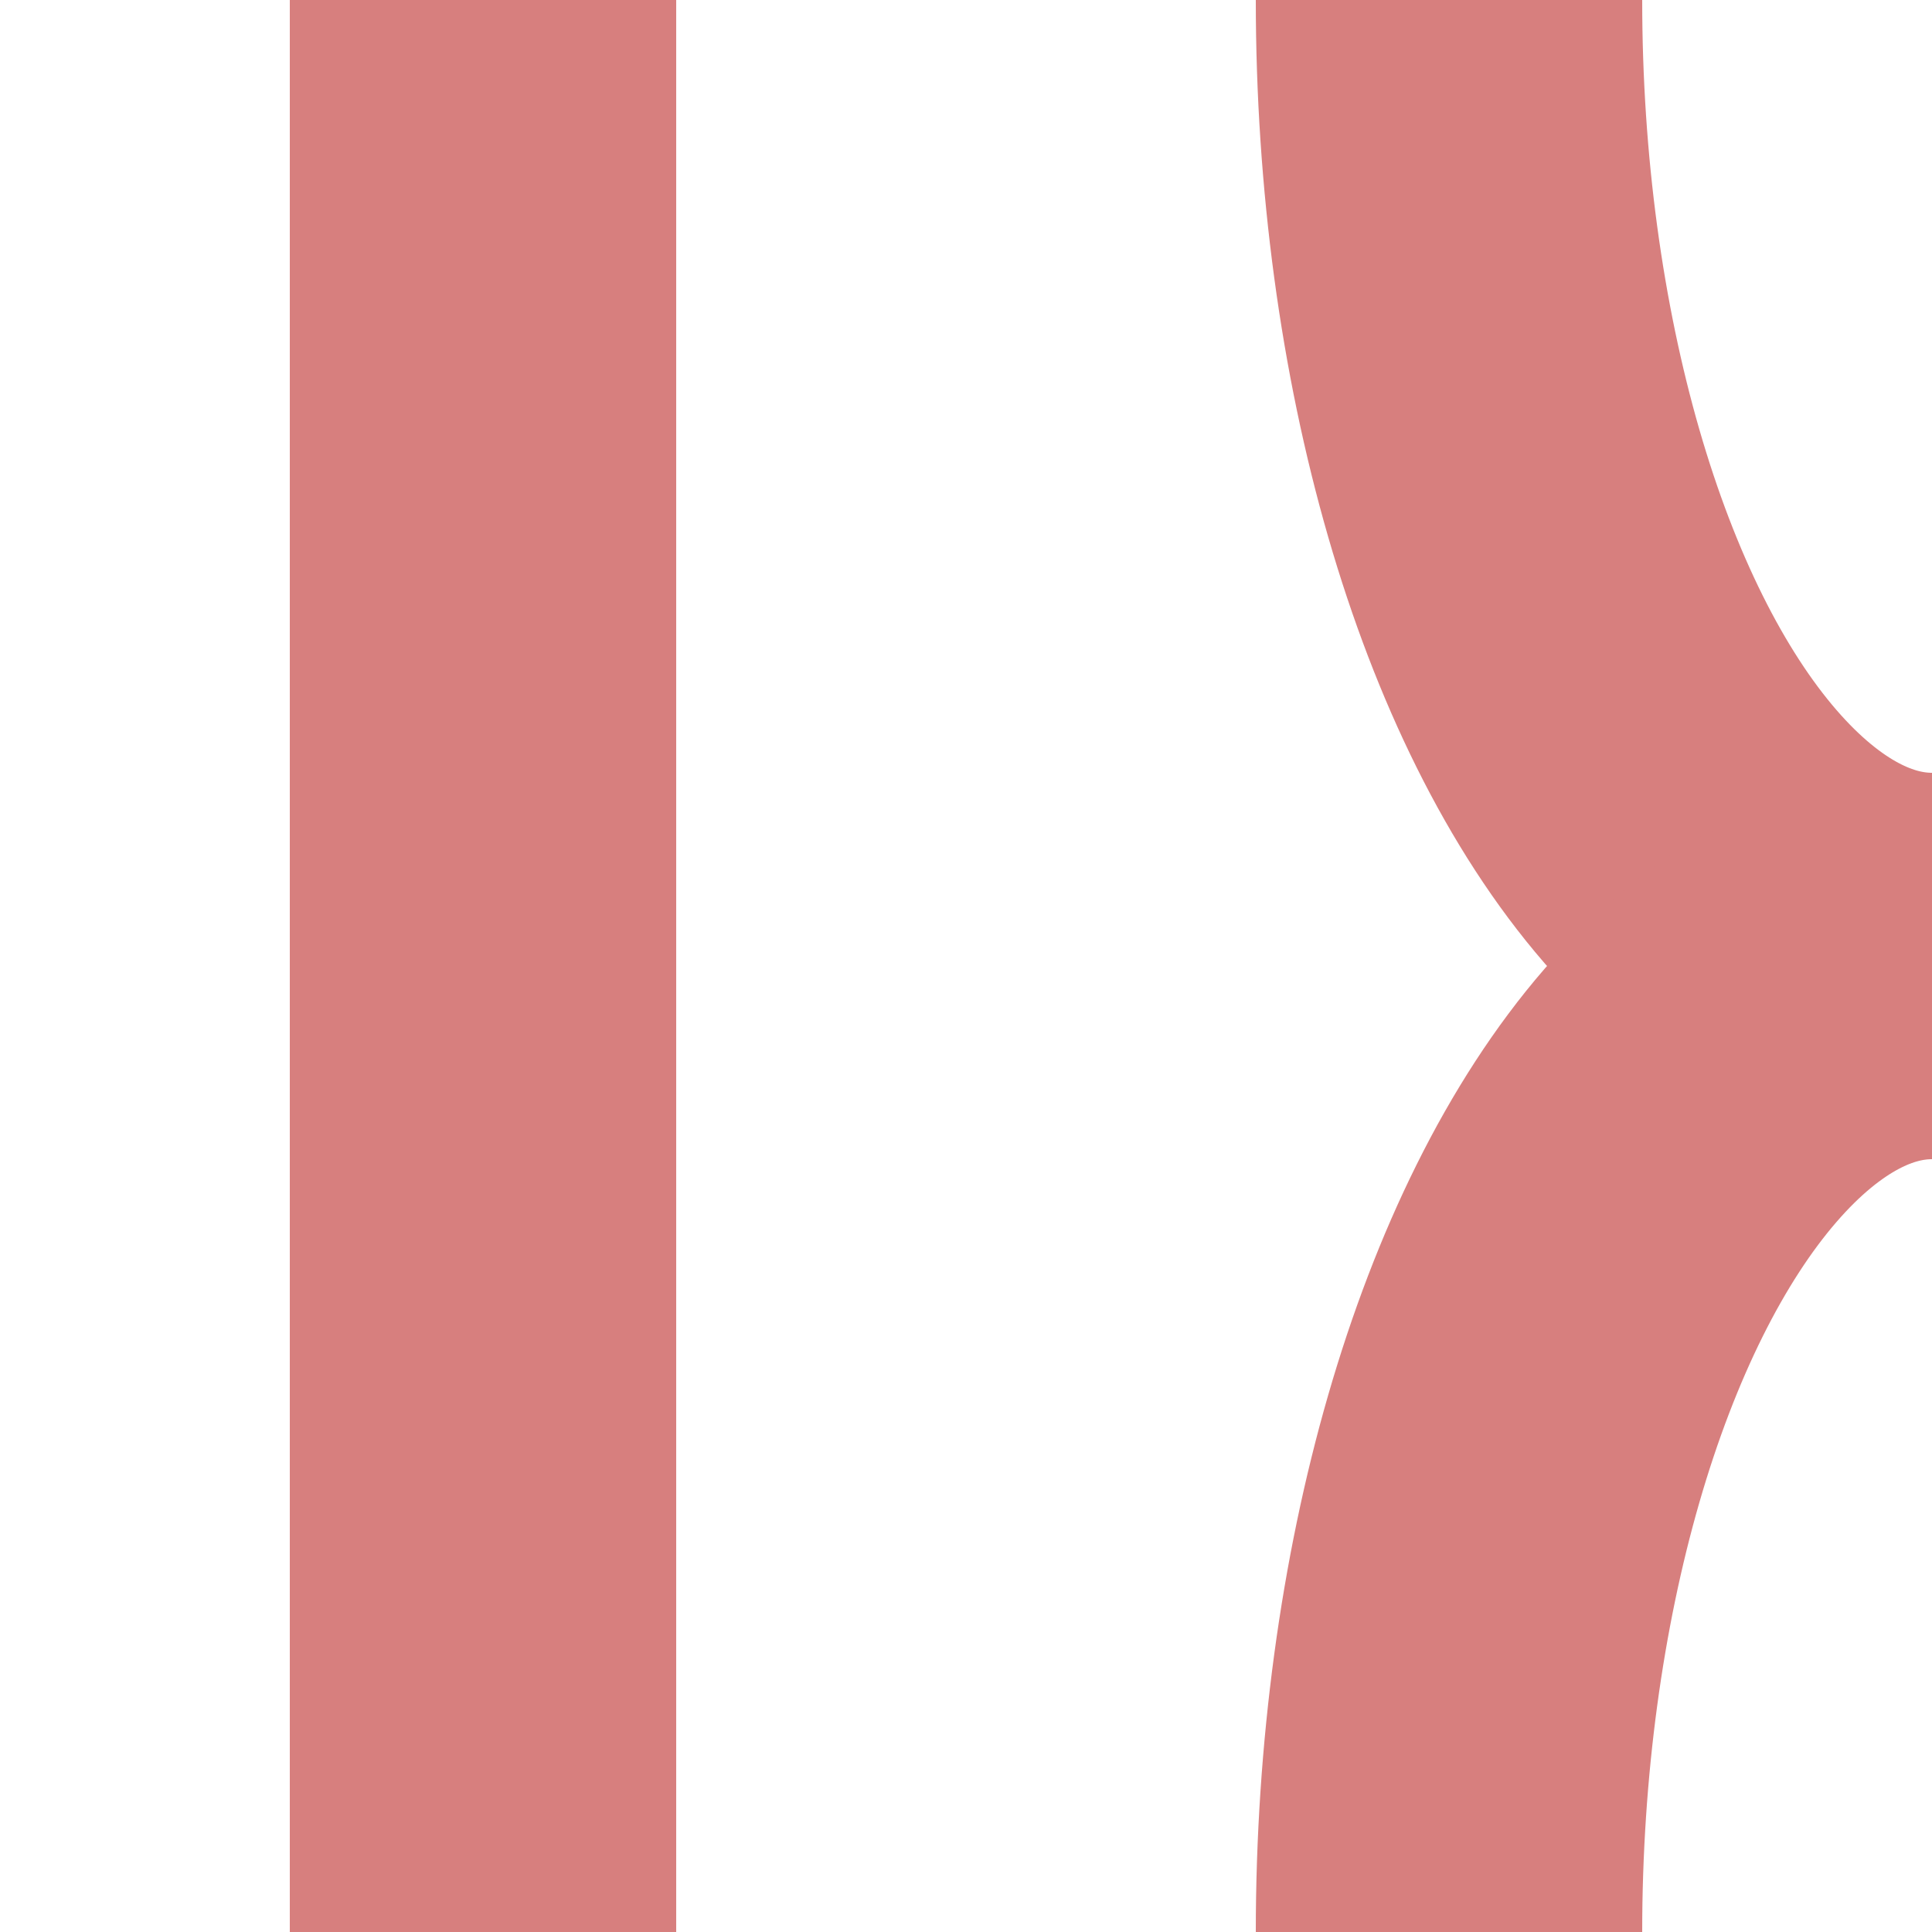 <?xml version="1.0" encoding="UTF-8" standalone="no"?>
<!-- Created by Wiebevl for Wikipedia -->
<svg xmlns="http://www.w3.org/2000/svg" width="500" height="500" viewBox="0 0 500 500">
<title>exvSTR-ABZl+l</title>
 <g stroke="#D77F7E" stroke-width="100" fill="none">
  <path d="M 125,0 V500"/>
  <ellipse cx="500" cy="0" rx="125" ry="250"/>
  <ellipse cx="500" cy="500" rx="125" ry="250"/>
 </g>
</svg>